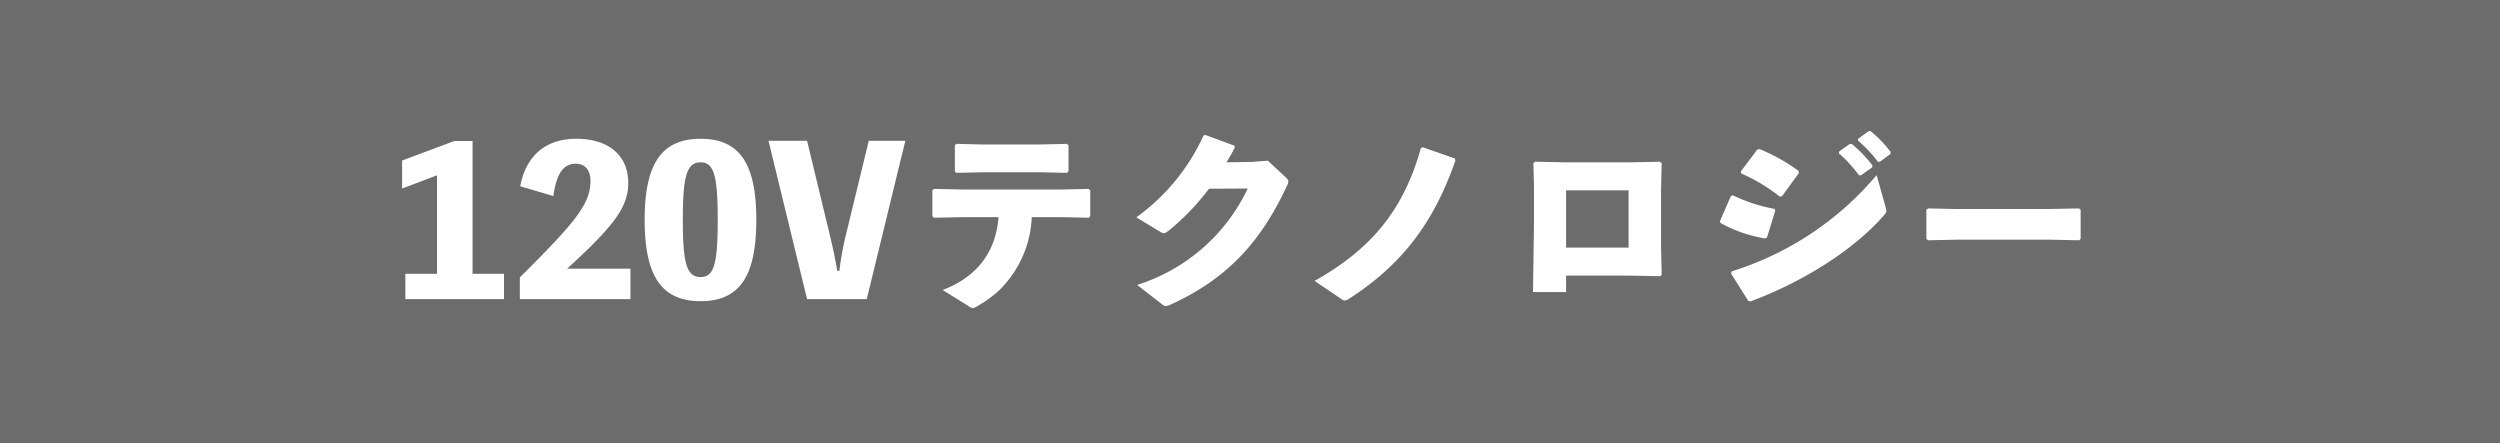 <svg xmlns="http://www.w3.org/2000/svg" width="468" height="83" viewBox="0 0 468 83">
  <g id="グループ_4" data-name="グループ 4" transform="translate(-1348 -1978)">
    <path id="パス_1" data-name="パス 1" d="M0,0H468V83H0Z" transform="translate(1348 1978)" fill="#6c6c6c"/>
    <path id="パス_6" data-name="パス 6" d="M166.46,28.25V3.4h-3.42l-9.766,3.648V12.29l6.536-2.47V28.25h-5.928V33H172.35V28.25Zm17.708-.95c8.588-7.866,11.438-11.438,11.438-16.036,0-5.168-3.648-8.284-9.728-8.284-5.7,0-9.424,3.154-10.488,8.892l6.194,1.824c.608-4.218,1.862-6.042,4.218-6.042,1.824,0,2.736,1.33,2.736,3.192,0,4.256-2.622,7.562-13.224,18.088V33h20.71V27.3Zm25-24.32c-7.448,0-10.488,4.864-10.488,15.162,0,10.374,3.04,15.238,10.488,15.238,7.41,0,10.412-4.864,10.412-15.238C219.584,7.844,216.582,2.98,209.172,2.98Zm0,25.878c-2.584,0-3.344-2.394-3.344-10.716,0-8.284.76-10.754,3.344-10.754,2.47,0,3.192,2.47,3.192,10.754C212.364,26.464,211.642,28.858,209.172,28.858Zm31.464-25.5L236.57,20.08a60,60,0,0,0-1.444,7.638h-.38c-.532-2.964-.912-4.75-1.634-7.676L229.084,3.36h-7.22L229.084,33h11.172l7.22-29.64Zm24.282,14.288c-.494,6.916-4.446,11.362-10.45,13.642l4.826,3a1.58,1.58,0,0,0,.8.38,1.461,1.461,0,0,0,.646-.228,23.216,23.216,0,0,0,4.294-3.078,20.366,20.366,0,0,0,6.118-13.718h5.282l5.4.114.266-.3V12.632l-.3-.266-5.358.114H258.5l-5.662-.114-.3.266v4.826l.266.3,5.738-.114Zm12.844-8.284.266-.3V4.2l-.3-.266-5.168.114H261.764L257.09,3.93l-.342.228v4.9l.266.3,5.054-.114h10.526Zm33.82,2.926a34.329,34.329,0,0,1-20.71,18.05l4.712,3.648a.982.982,0,0,0,.646.3,3.292,3.292,0,0,0,.988-.3c10.792-4.94,16.948-11.97,21.736-22.268a2.014,2.014,0,0,0,.228-.76c0-.266-.19-.494-.532-.8l-3.306-3.078-2.888.228-4.864.076c.57-.912,1.064-1.786,1.558-2.736l-.076-.38L303.64,2.258l-.342.114A38.5,38.5,0,0,1,290.72,17.686l4.522,2.736a1.347,1.347,0,0,0,.608.228c.266,0,.494-.152.912-.456a45.159,45.159,0,0,0,7.562-7.866ZM344,4.69c-3.192,11.438-9.12,18.848-19.912,24.89l4.94,3.344a1.255,1.255,0,0,0,.684.342,1.891,1.891,0,0,0,.836-.342c9.69-6.27,15.732-13.908,19.912-25.878l-.114-.38-5.966-2.09Zm27.17,26.98V28.592h11.856l5.776.114.266-.3L388.95,23.2V12.48l.114-4.94-.3-.266-5.434.114H370.938l-5.586-.114-.3.266.114,4.6v6.5l-.19,13.034Zm11.7-8.322h-11.7V12.632h11.7ZM422.238,5.716A24.006,24.006,0,0,1,426,9.82h.38l2.09-1.482.038-.38a24.369,24.369,0,0,0-3.876-4.028l-.38.038-1.976,1.406Zm3.572-2.394a22.868,22.868,0,0,1,3.724,3.952h.38L431.89,5.83l.038-.38a22.992,22.992,0,0,0-3.762-3.914l-.38.038L425.848,2.98ZM403.96,9.478a32.188,32.188,0,0,1,7.22,4.332l.418-.076L414.752,9.4l-.076-.418a34.689,34.689,0,0,0-7.258-4.066l-.456.076-3.078,4.1Zm-3.876,9.272a25.765,25.765,0,0,0,8.36,2.888l.342-.19,1.558-5.054-.19-.3a30.239,30.239,0,0,1-7.79-2.546l-.342.152-2.052,4.712Zm29.222-8.968a58.008,58.008,0,0,1-27.132,18.012l-.114.418,3.23,5.13.418.076c9.614-3.572,19.266-9.538,25-16.15.3-.342.418-.532.418-.8a2.33,2.33,0,0,0-.114-.608Zm37.924,12.2.266-.3v-5.4l-.3-.266-5.852.114H444.392l-5.434-.114-.342.228v5.434l.266.3,5.662-.114H461.53Z" transform="translate(1270 2001)" fill="#fff"/>
  </g>
</svg>
